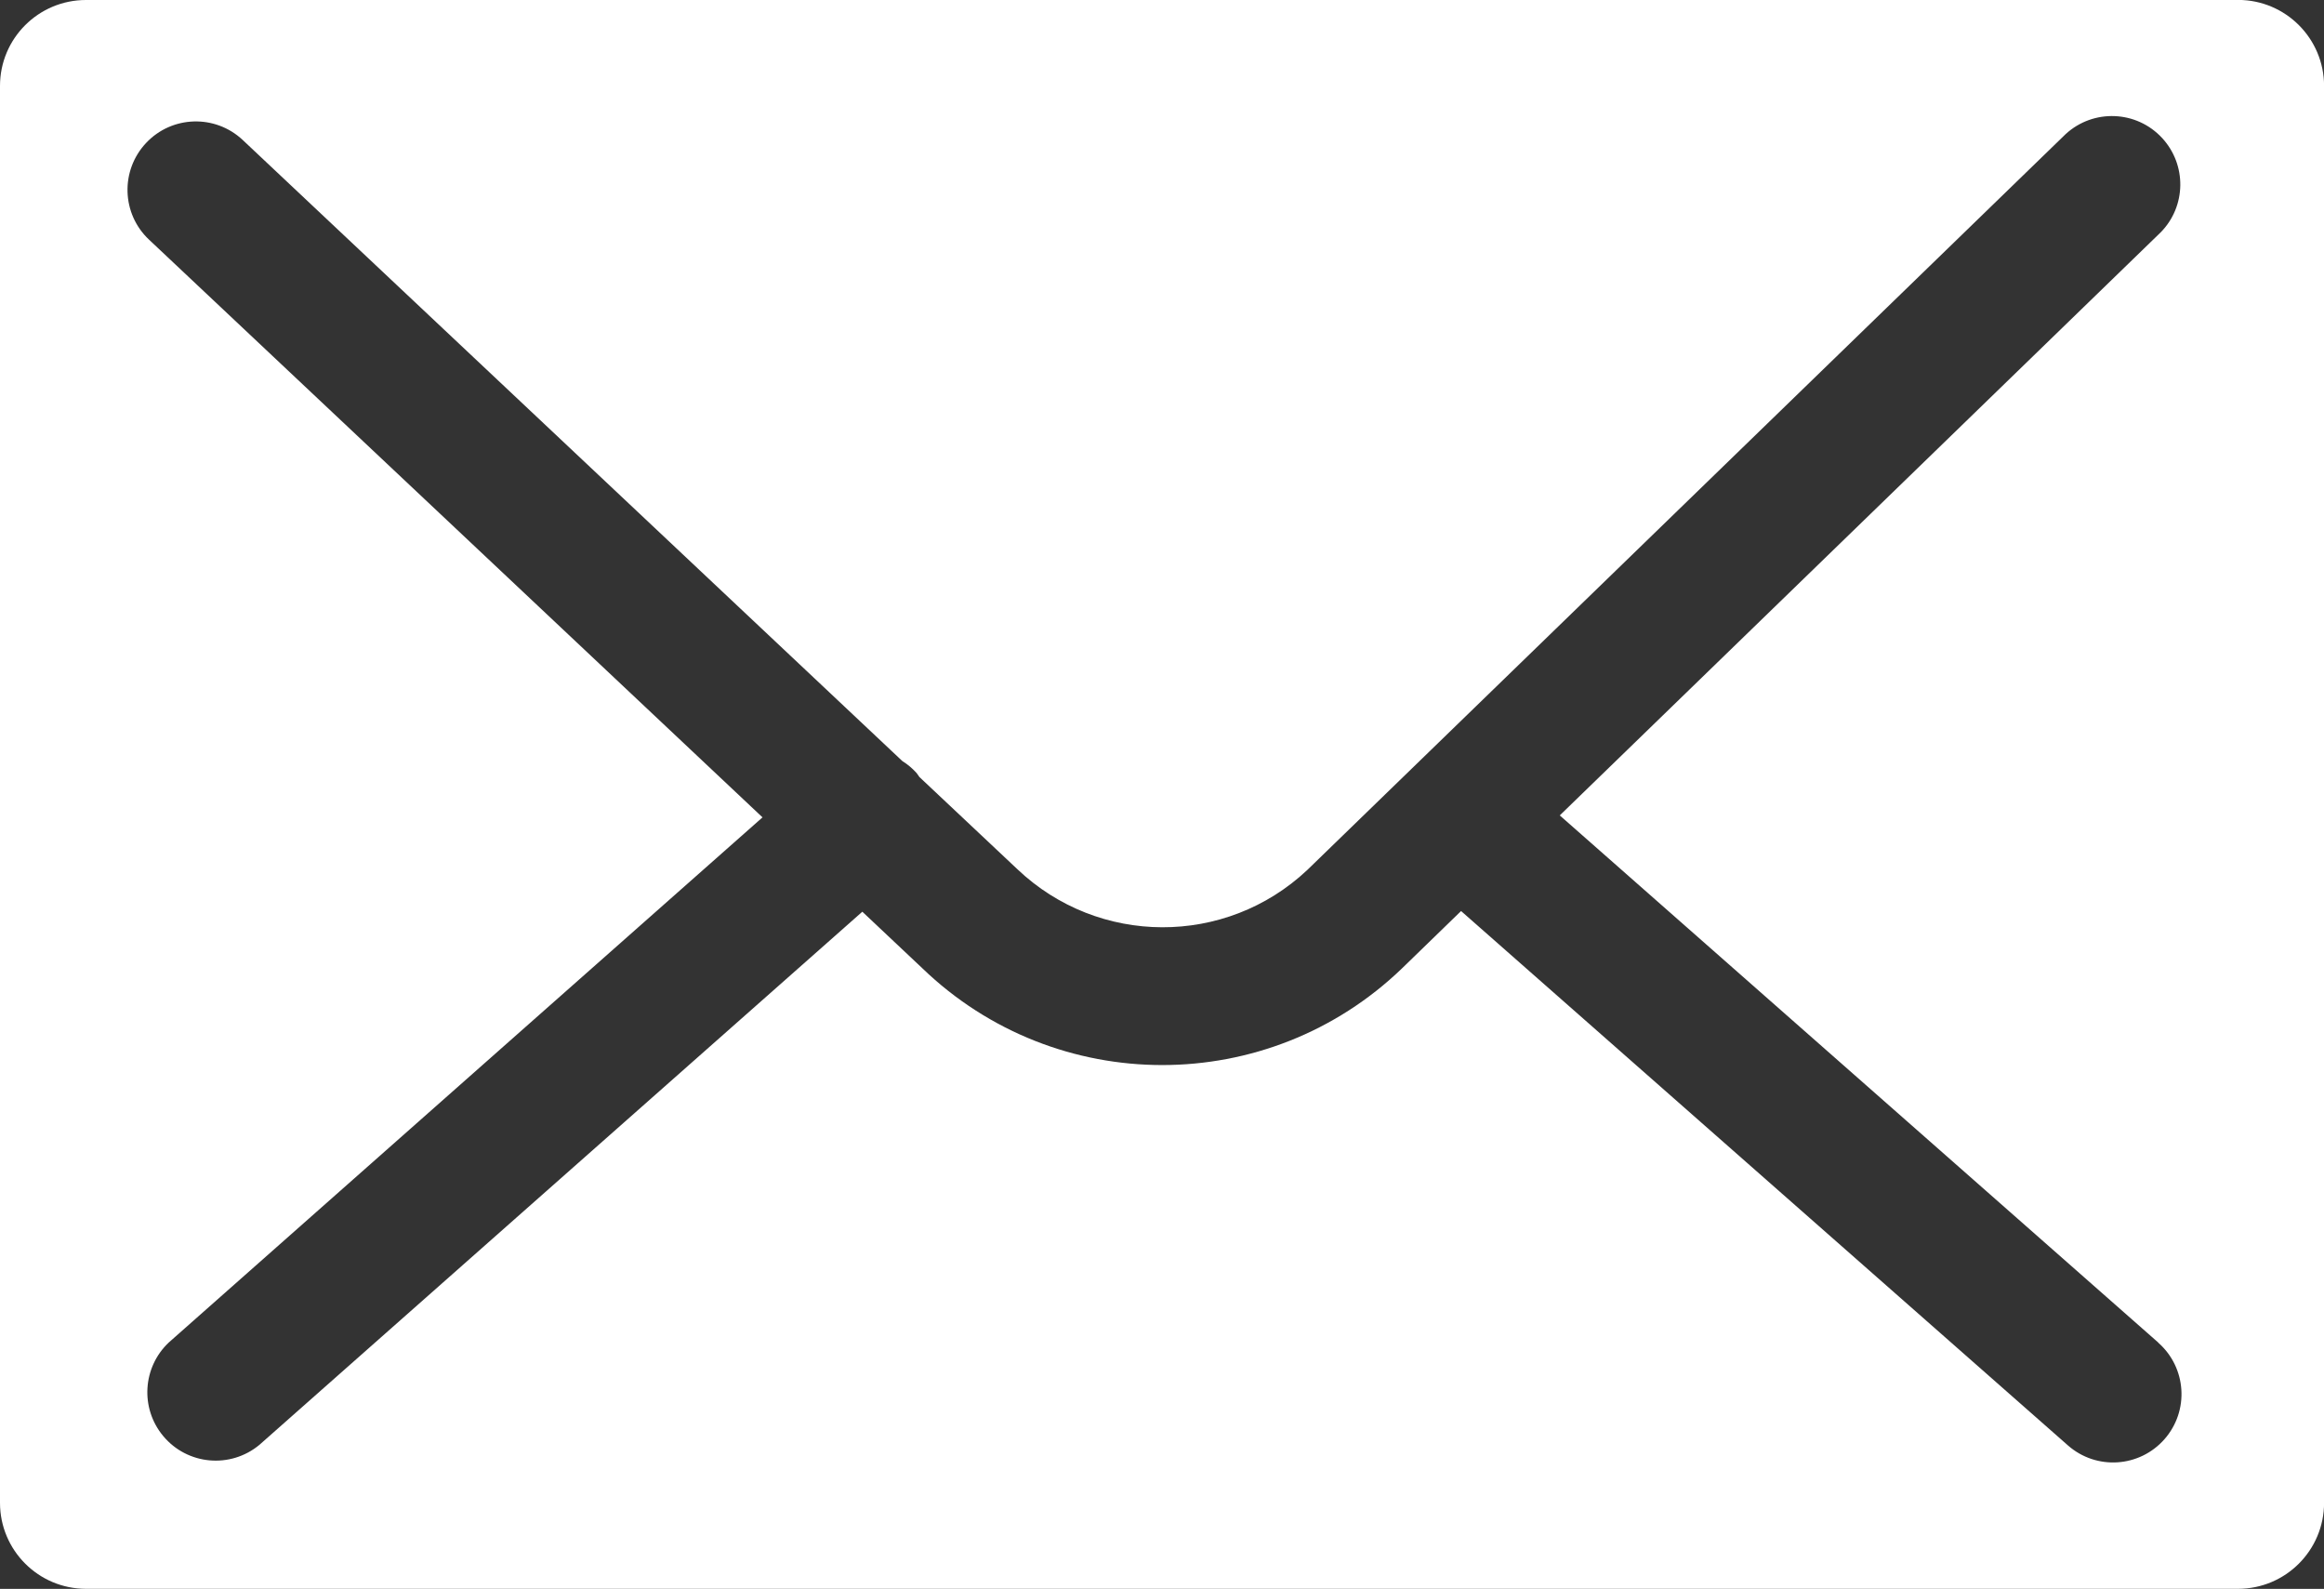 <?xml version="1.0" encoding="UTF-8"?><svg id="Laag_1" xmlns="http://www.w3.org/2000/svg" xmlns:xlink="http://www.w3.org/1999/xlink" viewBox="0 0 308.93 211.17"><rect x="0" y="0" width="308.93" height="211.17" fill="#333333" stroke="none"/><defs><style>.cls-1{fill:#fff;}.cls-2{fill:none;}.cls-3{clip-path:url(#clippath);}</style><clipPath id="clippath"><rect class="cls-2" width="308.93" height="211.17"/></clipPath></defs><g class="cls-3"><g id="Group_6649"><path id="Path_12126" class="cls-1" d="M297.5,0H11.43C5.12,0,0,5.11,0,11.42c0,0,0,0,0,0v188.31c0,6.31,5.12,11.43,11.43,11.43h286.08c6.31,0,11.43-5.12,11.43-11.43V11.43c0-6.31-5.11-11.43-11.42-11.44,0,0,0,0-.01,0M286.9,178.45c3.77,3.32,4.14,9.06.82,12.83s-9.06,4.14-12.83.82h0l-80.67-71.02-7.83,7.6c-17.8,17.16-45.99,17.16-63.79,0l-7.97-7.51-80.14,70.85c-3.86,3.21-9.59,2.69-12.8-1.17-3.08-3.7-2.74-9.15.76-12.44l78.91-69.78L19.81,31.85c-3.66-3.44-3.83-9.19-.39-12.85,3.44-3.66,9.19-3.83,12.85-.39l87.67,82.53c.69.43,1.31.95,1.86,1.55.16.18.27.38.41.57l13.03,12.26c10.78,10.24,27.68,10.3,38.52.12l100.82-97.81c3.69-3.4,9.44-3.17,12.84.52,3.28,3.56,3.2,9.06-.18,12.51l-79.9,77.51,79.57,70.07Z"/></g></g></svg>